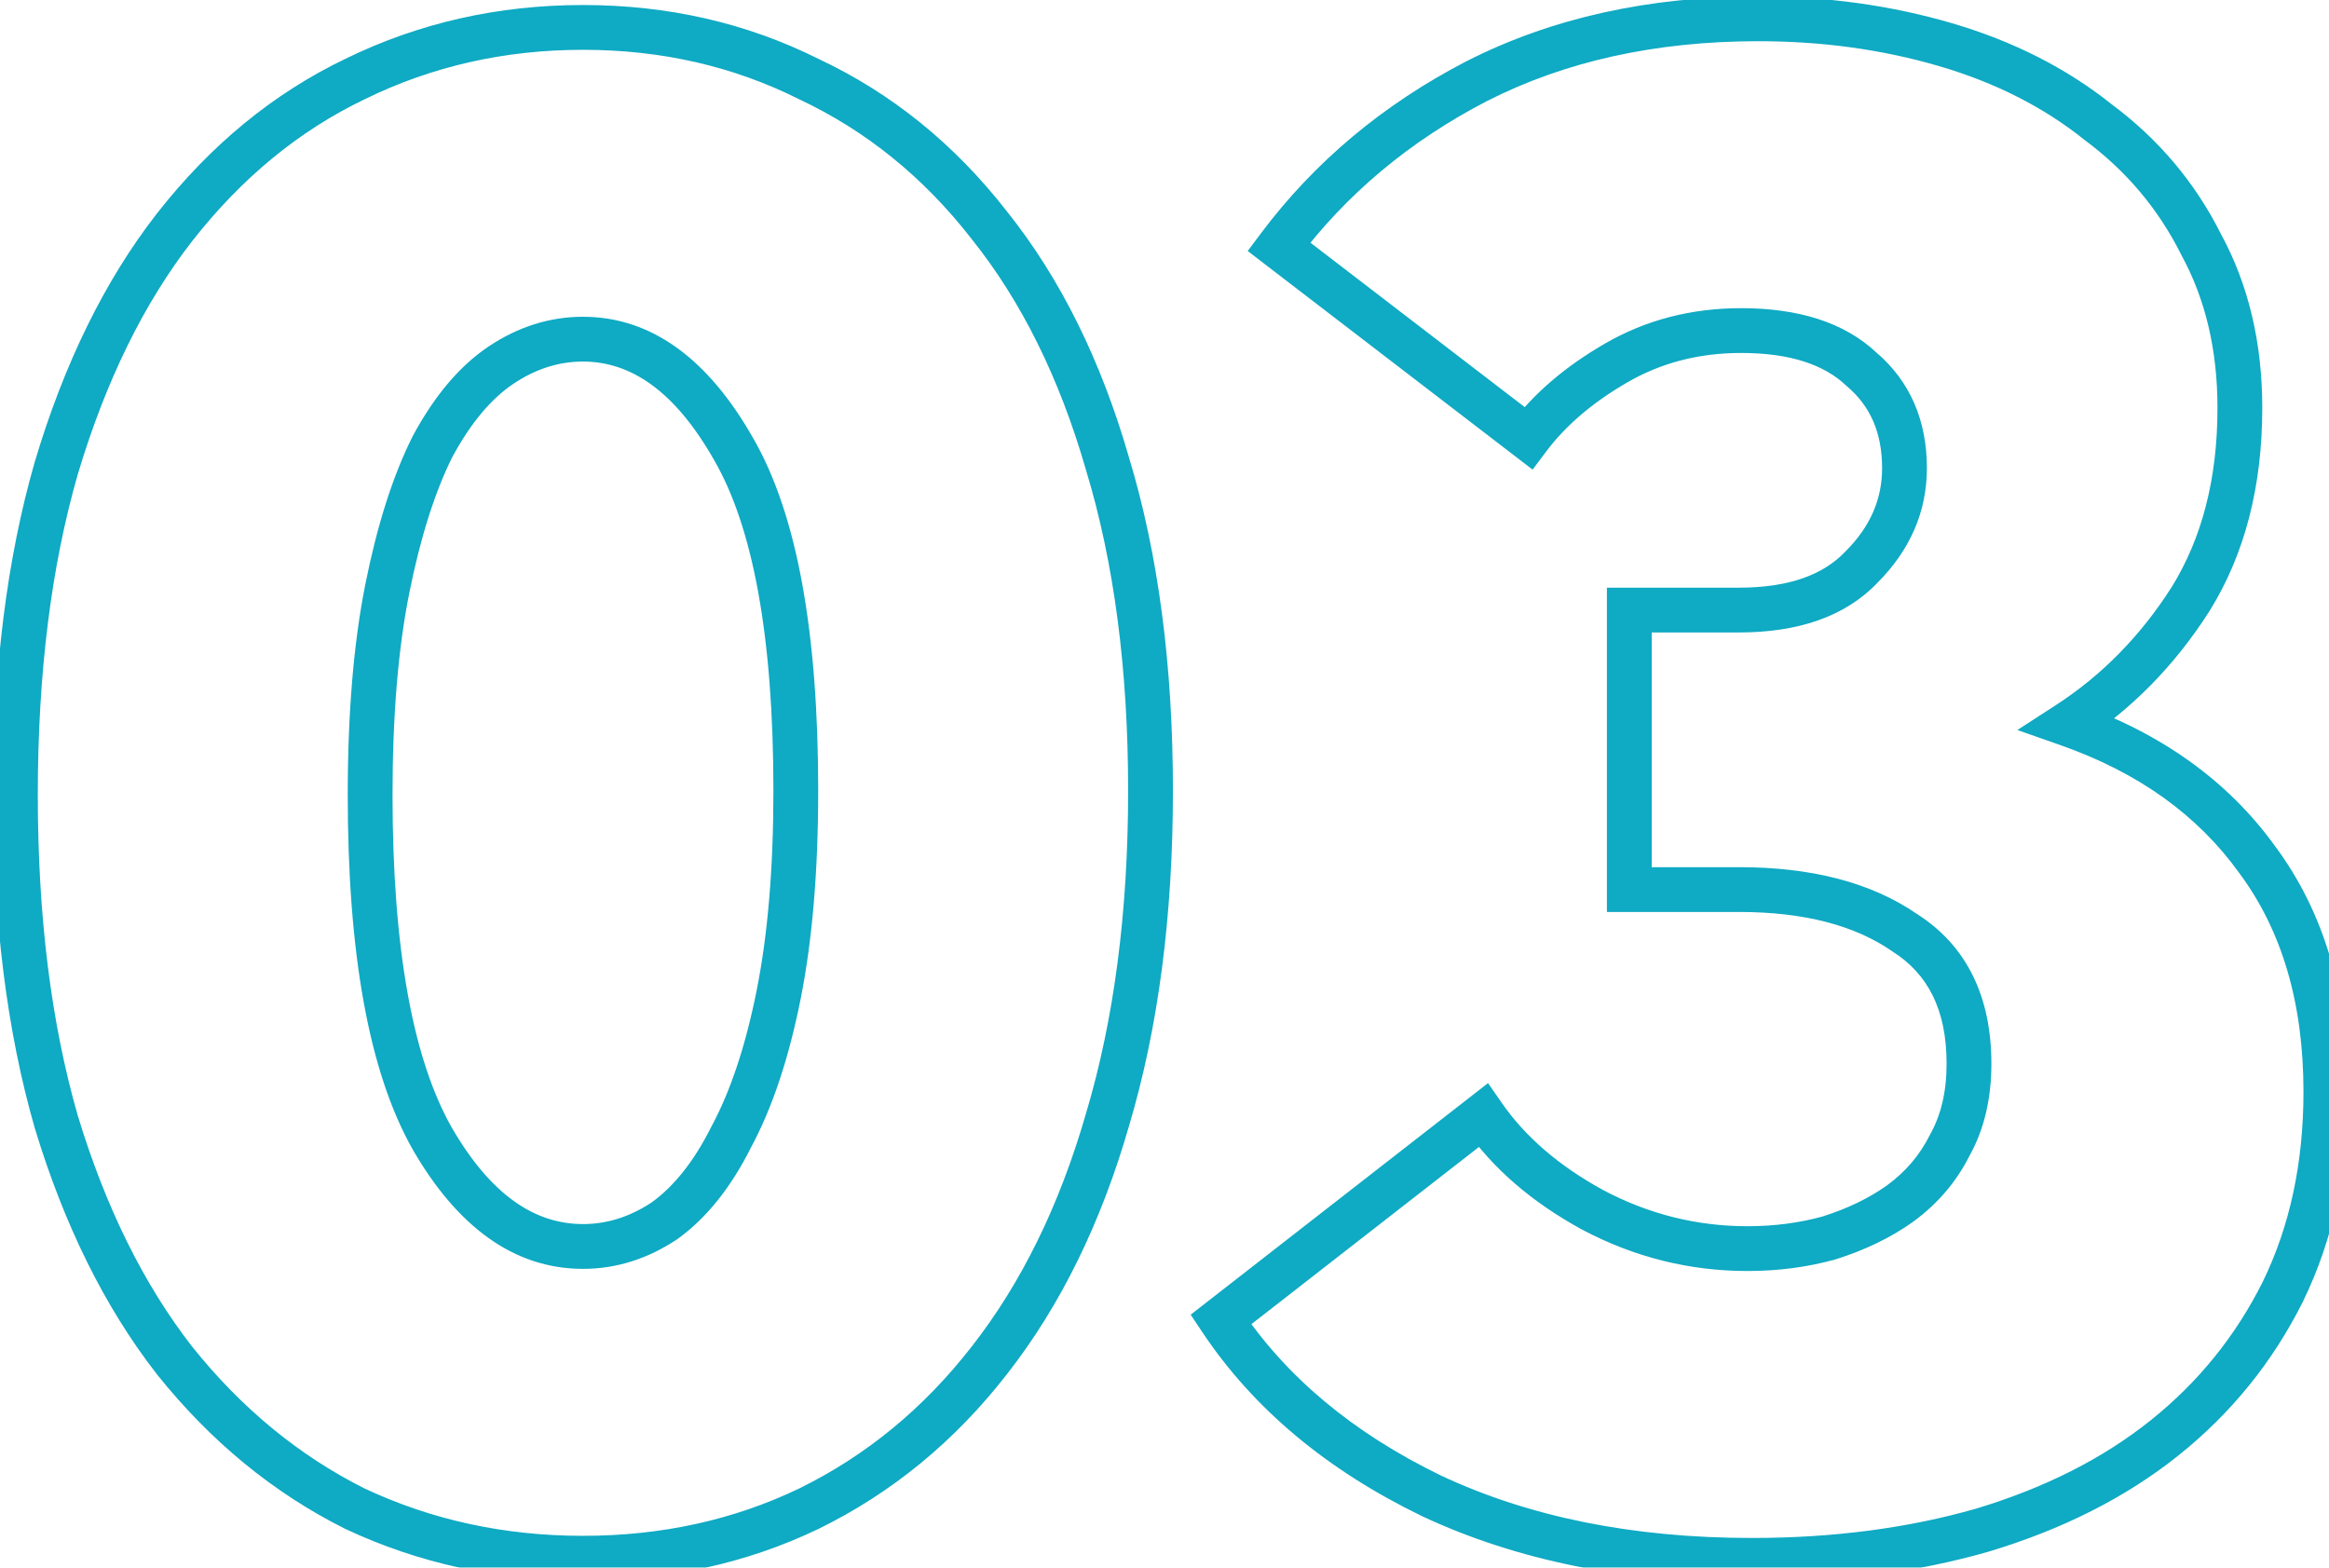 <?xml version="1.0" encoding="UTF-8"?> <svg xmlns="http://www.w3.org/2000/svg" width="104" height="70" viewBox="0 0 104 70" fill="none"><mask id="path-1-outside-1_164_27" maskUnits="userSpaceOnUse" x="-1" y="-1" width="106" height="72" fill="black"><rect fill="white" x="-1" y="-1" width="106" height="72"></rect><path d="M26.032 69.576C22.384 69.576 18.992 68.84 15.856 67.368C12.784 65.832 10.096 63.624 7.792 60.744C5.552 57.864 3.792 54.312 2.512 50.088C1.296 45.864 0.688 41 0.688 35.496C0.688 29.992 1.296 25.128 2.512 20.904C3.792 16.616 5.552 13.032 7.792 10.152C10.096 7.208 12.784 5 15.856 3.528C18.992 1.992 22.384 1.224 26.032 1.224C29.68 1.224 33.04 1.992 36.112 3.528C39.248 5 41.936 7.176 44.176 10.056C46.48 12.936 48.24 16.488 49.456 20.712C50.736 24.936 51.376 29.8 51.376 35.304C51.376 40.808 50.736 45.704 49.456 49.992C48.24 54.216 46.48 57.8 44.176 60.744C41.936 63.624 39.248 65.832 36.112 67.368C33.04 68.84 29.68 69.576 26.032 69.576ZM26.032 55.656C27.312 55.656 28.528 55.272 29.68 54.504C30.832 53.672 31.824 52.424 32.656 50.76C33.552 49.096 34.256 46.984 34.768 44.424C35.28 41.864 35.536 38.824 35.536 35.304C35.536 28.328 34.608 23.24 32.752 20.04C30.896 16.776 28.656 15.144 26.032 15.144C24.752 15.144 23.536 15.528 22.384 16.296C21.232 17.064 20.208 18.28 19.312 19.944C18.48 21.608 17.808 23.72 17.296 26.28C16.784 28.84 16.528 31.912 16.528 35.496C16.528 42.472 17.456 47.592 19.312 50.856C21.168 54.056 23.408 55.656 26.032 55.656ZM78.228 69.672C72.788 69.672 68.02 68.712 63.924 66.792C59.828 64.808 56.692 62.184 54.516 58.92L66.228 49.8C67.38 51.464 69.012 52.872 71.124 54.024C73.3 55.176 75.604 55.752 78.036 55.752C79.316 55.752 80.532 55.592 81.684 55.272C82.9 54.888 83.956 54.376 84.852 53.736C85.812 53.032 86.548 52.168 87.06 51.144C87.636 50.12 87.924 48.904 87.924 47.496C87.924 44.808 86.964 42.856 85.044 41.64C83.188 40.36 80.724 39.72 77.652 39.72H72.756V27.24H77.652C80.084 27.24 81.908 26.6 83.124 25.32C84.404 24.04 85.044 22.568 85.044 20.904C85.044 19.048 84.404 17.576 83.124 16.488C81.908 15.336 80.116 14.76 77.748 14.76C75.7 14.76 73.844 15.24 72.18 16.2C70.516 17.16 69.204 18.28 68.244 19.56L57.108 11.016C59.412 7.944 62.356 5.48 65.94 3.624C69.588 1.768 73.78 0.84 78.516 0.84C81.46 0.84 84.244 1.224 86.868 1.992C89.492 2.76 91.764 3.912 93.684 5.448C95.668 6.92 97.204 8.744 98.292 10.92C99.444 13.032 100.02 15.464 100.02 18.216C100.02 21.544 99.284 24.392 97.812 26.76C96.34 29.064 94.516 30.92 92.34 32.328C95.988 33.608 98.804 35.624 100.788 38.376C102.836 41.128 103.86 44.584 103.86 48.744C103.86 52.072 103.22 55.048 101.94 57.672C100.66 60.232 98.9 62.408 96.66 64.2C94.42 65.992 91.7 67.368 88.5 68.328C85.364 69.224 81.94 69.672 78.228 69.672Z"></path></mask><path d="M15.856 67.368L15.409 68.262L15.42 68.268L15.431 68.273L15.856 67.368ZM7.792 60.744L7.003 61.358L7.011 61.369L7.792 60.744ZM2.512 50.088L1.551 50.365L1.555 50.378L2.512 50.088ZM2.512 20.904L1.554 20.618L1.551 20.627L2.512 20.904ZM7.792 10.152L7.004 9.536L7.003 9.538L7.792 10.152ZM15.856 3.528L16.288 4.43L16.296 4.426L15.856 3.528ZM36.112 3.528L35.665 4.422L35.676 4.428L35.687 4.433L36.112 3.528ZM44.176 10.056L43.387 10.67L43.395 10.681L44.176 10.056ZM49.456 20.712L48.495 20.989L48.499 21.002L49.456 20.712ZM49.456 49.992L48.498 49.706L48.495 49.715L49.456 49.992ZM44.176 60.744L43.389 60.128L43.387 60.13L44.176 60.744ZM36.112 67.368L36.544 68.27L36.552 68.266L36.112 67.368ZM29.68 54.504L30.235 55.336L30.25 55.326L30.265 55.315L29.68 54.504ZM32.656 50.76L31.776 50.286L31.768 50.299L31.762 50.313L32.656 50.76ZM34.768 44.424L33.787 44.228L34.768 44.424ZM32.752 20.04L31.883 20.534L31.887 20.542L32.752 20.04ZM22.384 16.296L21.829 15.464V15.464L22.384 16.296ZM19.312 19.944L18.431 19.47L18.424 19.483L18.418 19.497L19.312 19.944ZM19.312 50.856L18.443 51.35L18.447 51.358L19.312 50.856ZM26.032 68.576C22.523 68.576 19.277 67.869 16.281 66.463L15.431 68.273C18.707 69.811 22.245 70.576 26.032 70.576V68.576ZM16.303 66.474C13.37 65.007 10.793 62.895 8.573 60.119L7.011 61.369C9.399 64.353 12.198 66.657 15.409 68.262L16.303 66.474ZM8.581 60.13C6.431 57.365 4.721 53.929 3.469 49.798L1.555 50.378C2.863 54.695 4.673 58.363 7.003 61.358L8.581 60.13ZM3.473 49.811C2.288 45.697 1.688 40.929 1.688 35.496H-0.312C-0.312 41.071 0.304 46.031 1.551 50.365L3.473 49.811ZM1.688 35.496C1.688 30.063 2.288 25.295 3.473 21.181L1.551 20.627C0.304 24.961 -0.312 29.921 -0.312 35.496H1.688ZM3.47 21.19C4.723 16.995 6.433 13.529 8.581 10.766L7.003 9.538C4.671 12.535 2.861 16.237 1.554 20.618L3.47 21.19ZM8.58 10.768C10.798 7.934 13.368 5.829 16.288 4.43L15.424 2.626C12.2 4.171 9.394 6.482 7.005 9.536L8.58 10.768ZM16.296 4.426C19.289 2.96 22.529 2.224 26.032 2.224V0.224C22.238 0.224 18.695 1.024 15.416 2.63L16.296 4.426ZM26.032 2.224C29.535 2.224 32.74 2.96 35.665 4.422L36.559 2.634C33.34 1.024 29.825 0.224 26.032 0.224V2.224ZM35.687 4.433C38.673 5.835 41.238 7.908 43.387 10.67L44.965 9.442C42.634 6.444 39.823 4.165 36.537 2.623L35.687 4.433ZM43.395 10.681C45.602 13.44 47.309 16.868 48.495 20.989L50.417 20.435C49.171 16.108 47.358 12.432 44.957 9.431L43.395 10.681ZM48.499 21.002C49.745 25.112 50.376 29.875 50.376 35.304H52.376C52.376 29.725 51.727 24.76 50.413 20.422L48.499 21.002ZM50.376 35.304C50.376 40.733 49.745 45.529 48.498 49.706L50.414 50.278C51.727 45.879 52.376 40.883 52.376 35.304H50.376ZM48.495 49.715C47.308 53.837 45.601 57.301 43.389 60.128L44.964 61.36C47.359 58.299 49.172 54.595 50.417 50.269L48.495 49.715ZM43.387 60.13C41.236 62.895 38.665 65.004 35.672 66.47L36.552 68.266C39.831 66.66 42.636 64.353 44.965 61.358L43.387 60.13ZM35.68 66.466C32.752 67.869 29.541 68.576 26.032 68.576V70.576C29.819 70.576 33.328 69.811 36.544 68.27L35.68 66.466ZM26.032 56.656C27.526 56.656 28.933 56.204 30.235 55.336L29.125 53.672C28.123 54.34 27.098 54.656 26.032 54.656V56.656ZM30.265 55.315C31.582 54.364 32.668 52.972 33.55 51.207L31.762 50.313C30.98 51.876 30.082 52.98 29.095 53.693L30.265 55.315ZM33.536 51.234C34.493 49.457 35.224 47.243 35.749 44.62L33.787 44.228C33.288 46.725 32.611 48.735 31.776 50.286L33.536 51.234ZM35.749 44.62C36.277 41.978 36.536 38.869 36.536 35.304H34.536C34.536 38.779 34.283 41.75 33.787 44.228L35.749 44.62ZM36.536 35.304C36.536 28.283 35.61 22.974 33.617 19.538L31.887 20.542C33.606 23.506 34.536 28.373 34.536 35.304H36.536ZM33.621 19.546C31.673 16.119 29.16 14.144 26.032 14.144V16.144C28.152 16.144 30.119 17.433 31.883 20.534L33.621 19.546ZM26.032 14.144C24.538 14.144 23.131 14.596 21.829 15.464L22.939 17.128C23.941 16.46 24.966 16.144 26.032 16.144V14.144ZM21.829 15.464C20.5 16.35 19.378 17.712 18.431 19.47L20.192 20.418C21.038 18.848 21.964 17.778 22.939 17.128L21.829 15.464ZM18.418 19.497C17.533 21.265 16.838 23.469 16.315 26.084L18.277 26.476C18.778 23.971 19.427 21.951 20.206 20.391L18.418 19.497ZM16.315 26.084C15.787 28.727 15.528 31.869 15.528 35.496H17.528C17.528 31.955 17.781 28.953 18.277 26.476L16.315 26.084ZM15.528 35.496C15.528 42.52 16.455 47.855 18.443 51.35L20.181 50.362C18.457 47.329 17.528 42.424 17.528 35.496H15.528ZM18.447 51.358C20.4 54.725 22.914 56.656 26.032 56.656V54.656C23.902 54.656 21.936 53.387 20.177 50.354L18.447 51.358ZM63.924 66.792L63.488 67.692L63.5 67.698L63.924 66.792ZM54.516 58.92L53.902 58.131L53.169 58.702L53.684 59.475L54.516 58.92ZM66.228 49.8L67.05 49.231L66.448 48.361L65.614 49.011L66.228 49.8ZM71.124 54.024L70.645 54.902L70.656 54.908L71.124 54.024ZM81.684 55.272L81.952 56.236L81.969 56.231L81.985 56.226L81.684 55.272ZM84.852 53.736L85.433 54.55L85.444 54.542L84.852 53.736ZM87.06 51.144L86.189 50.654L86.177 50.675L86.166 50.697L87.06 51.144ZM85.044 41.64L84.477 42.463L84.493 42.474L84.509 42.485L85.044 41.64ZM72.756 39.72H71.756V40.72H72.756V39.72ZM72.756 27.24V26.24H71.756V27.24H72.756ZM83.124 25.32L82.417 24.613L82.408 24.622L82.399 24.631L83.124 25.32ZM83.124 16.488L82.436 17.214L82.456 17.233L82.477 17.25L83.124 16.488ZM72.18 16.2L72.68 17.066L72.18 16.2ZM68.244 19.56L67.635 20.353L68.438 20.969L69.044 20.16L68.244 19.56ZM57.108 11.016L56.308 10.416L55.715 11.207L56.499 11.809L57.108 11.016ZM65.94 3.624L65.487 2.733L65.48 2.736L65.94 3.624ZM86.868 1.992L86.587 2.952L86.587 2.952L86.868 1.992ZM93.684 5.448L93.06 6.229L93.074 6.24L93.088 6.251L93.684 5.448ZM98.292 10.92L97.398 11.367L97.406 11.383L97.414 11.399L98.292 10.92ZM97.812 26.76L98.655 27.298L98.662 27.288L97.812 26.76ZM92.34 32.328L91.797 31.488L90.085 32.596L92.009 33.272L92.34 32.328ZM100.788 38.376L99.977 38.961L99.981 38.967L99.986 38.973L100.788 38.376ZM101.94 57.672L102.835 58.119L102.839 58.11L101.94 57.672ZM96.66 64.2L97.285 64.981L96.66 64.2ZM88.5 68.328L88.775 69.29L88.788 69.286L88.5 68.328ZM78.228 68.672C72.906 68.672 68.288 67.733 64.349 65.886L63.5 67.698C67.753 69.691 72.671 70.672 78.228 70.672V68.672ZM64.36 65.892C60.399 63.973 57.41 61.459 55.348 58.365L53.684 59.475C55.974 62.909 59.258 65.643 63.488 67.692L64.36 65.892ZM55.131 59.709L66.843 50.589L65.614 49.011L53.902 58.131L55.131 59.709ZM65.406 50.369C66.662 52.184 68.422 53.689 70.645 54.902L71.603 53.146C69.602 52.055 68.098 50.745 67.05 49.231L65.406 50.369ZM70.656 54.908C72.975 56.135 75.439 56.752 78.036 56.752V54.752C75.769 54.752 73.626 54.217 71.592 53.14L70.656 54.908ZM78.036 56.752C79.4 56.752 80.707 56.581 81.952 56.236L81.417 54.309C80.358 54.603 79.232 54.752 78.036 54.752V56.752ZM81.985 56.226C83.286 55.815 84.44 55.26 85.433 54.55L84.271 52.922C83.473 53.492 82.514 53.961 81.383 54.318L81.985 56.226ZM85.444 54.542C86.526 53.748 87.369 52.763 87.955 51.591L86.166 50.697C85.728 51.573 85.098 52.316 84.261 52.93L85.444 54.542ZM87.932 51.634C88.607 50.434 88.924 49.042 88.924 47.496H86.924C86.924 48.766 86.665 49.806 86.189 50.654L87.932 51.634ZM88.924 47.496C88.924 44.538 87.846 42.23 85.579 40.795L84.509 42.485C86.083 43.482 86.924 45.078 86.924 47.496H88.924ZM85.612 40.817C83.538 39.387 80.855 38.72 77.652 38.72V40.72C80.593 40.72 82.838 41.333 84.477 42.463L85.612 40.817ZM77.652 38.72H72.756V40.72H77.652V38.72ZM73.756 39.72V27.24H71.756V39.72H73.756ZM72.756 28.24H77.652V26.24H72.756V28.24ZM77.652 28.24C80.252 28.24 82.382 27.553 83.849 26.009L82.399 24.631C81.435 25.647 79.917 26.24 77.652 26.24V28.24ZM83.831 26.027C85.281 24.578 86.044 22.858 86.044 20.904H84.044C84.044 22.278 83.528 23.502 82.417 24.613L83.831 26.027ZM86.044 20.904C86.044 18.789 85.301 17.025 83.772 15.726L82.477 17.25C83.508 18.127 84.044 19.307 84.044 20.904H86.044ZM83.812 15.762C82.345 14.373 80.266 13.76 77.748 13.76V15.76C79.967 15.76 81.471 16.299 82.436 17.214L83.812 15.762ZM77.748 13.76C75.537 13.76 73.507 14.28 71.68 15.334L72.68 17.066C74.182 16.2 75.864 15.76 77.748 15.76V13.76ZM71.68 15.334C69.922 16.348 68.5 17.552 67.444 18.96L69.044 20.16C69.909 19.008 71.11 17.972 72.68 17.066L71.68 15.334ZM68.853 18.767L57.717 10.223L56.499 11.809L67.635 20.353L68.853 18.767ZM57.908 11.616C60.117 8.671 62.943 6.302 66.4 4.512L65.48 2.736C61.77 4.658 58.707 7.217 56.308 10.416L57.908 11.616ZM66.394 4.515C69.881 2.741 73.913 1.84 78.516 1.84V-0.16C73.647 -0.16 69.296 0.795 65.487 2.733L66.394 4.515ZM78.516 1.84C81.373 1.84 84.061 2.212 86.587 2.952L87.149 1.032C84.427 0.236 81.548 -0.16 78.516 -0.16V1.84ZM86.587 2.952C89.1 3.687 91.252 4.783 93.06 6.229L94.309 4.667C92.276 3.041 89.884 1.833 87.149 1.032L86.587 2.952ZM93.088 6.251C94.948 7.631 96.381 9.334 97.398 11.367L99.187 10.473C98.027 8.154 96.388 6.209 94.28 4.645L93.088 6.251ZM97.414 11.399C98.475 13.344 99.02 15.607 99.02 18.216H101.02C101.02 15.321 100.413 12.72 99.17 10.441L97.414 11.399ZM99.02 18.216C99.02 21.394 98.319 24.051 96.963 26.232L98.662 27.288C100.25 24.733 101.02 21.694 101.02 18.216H99.02ZM96.97 26.222C95.57 28.412 93.846 30.163 91.797 31.488L92.883 33.168C95.186 31.677 97.11 29.716 98.655 27.298L96.97 26.222ZM92.009 33.272C95.492 34.494 98.129 36.397 99.977 38.961L101.599 37.791C99.48 34.851 96.484 32.722 92.671 31.384L92.009 33.272ZM99.986 38.973C101.88 41.518 102.86 44.752 102.86 48.744H104.86C104.86 44.416 103.792 40.738 101.59 37.779L99.986 38.973ZM102.86 48.744C102.86 51.941 102.246 54.764 101.041 57.234L102.839 58.11C104.194 55.332 104.86 52.203 104.86 48.744H102.86ZM101.046 57.225C99.831 59.655 98.163 61.717 96.036 63.419L97.285 64.981C99.638 63.099 101.49 60.809 102.835 58.119L101.046 57.225ZM96.036 63.419C93.911 65.119 91.31 66.441 88.213 67.37L88.788 69.286C92.09 68.295 94.93 66.865 97.285 64.981L96.036 63.419ZM88.225 67.367C85.19 68.234 81.86 68.672 78.228 68.672V70.672C82.021 70.672 85.538 70.214 88.775 69.29L88.225 67.367Z" fill="#0FAAC3" mask="url(#path-1-outside-1_164_27)"></path></svg> 